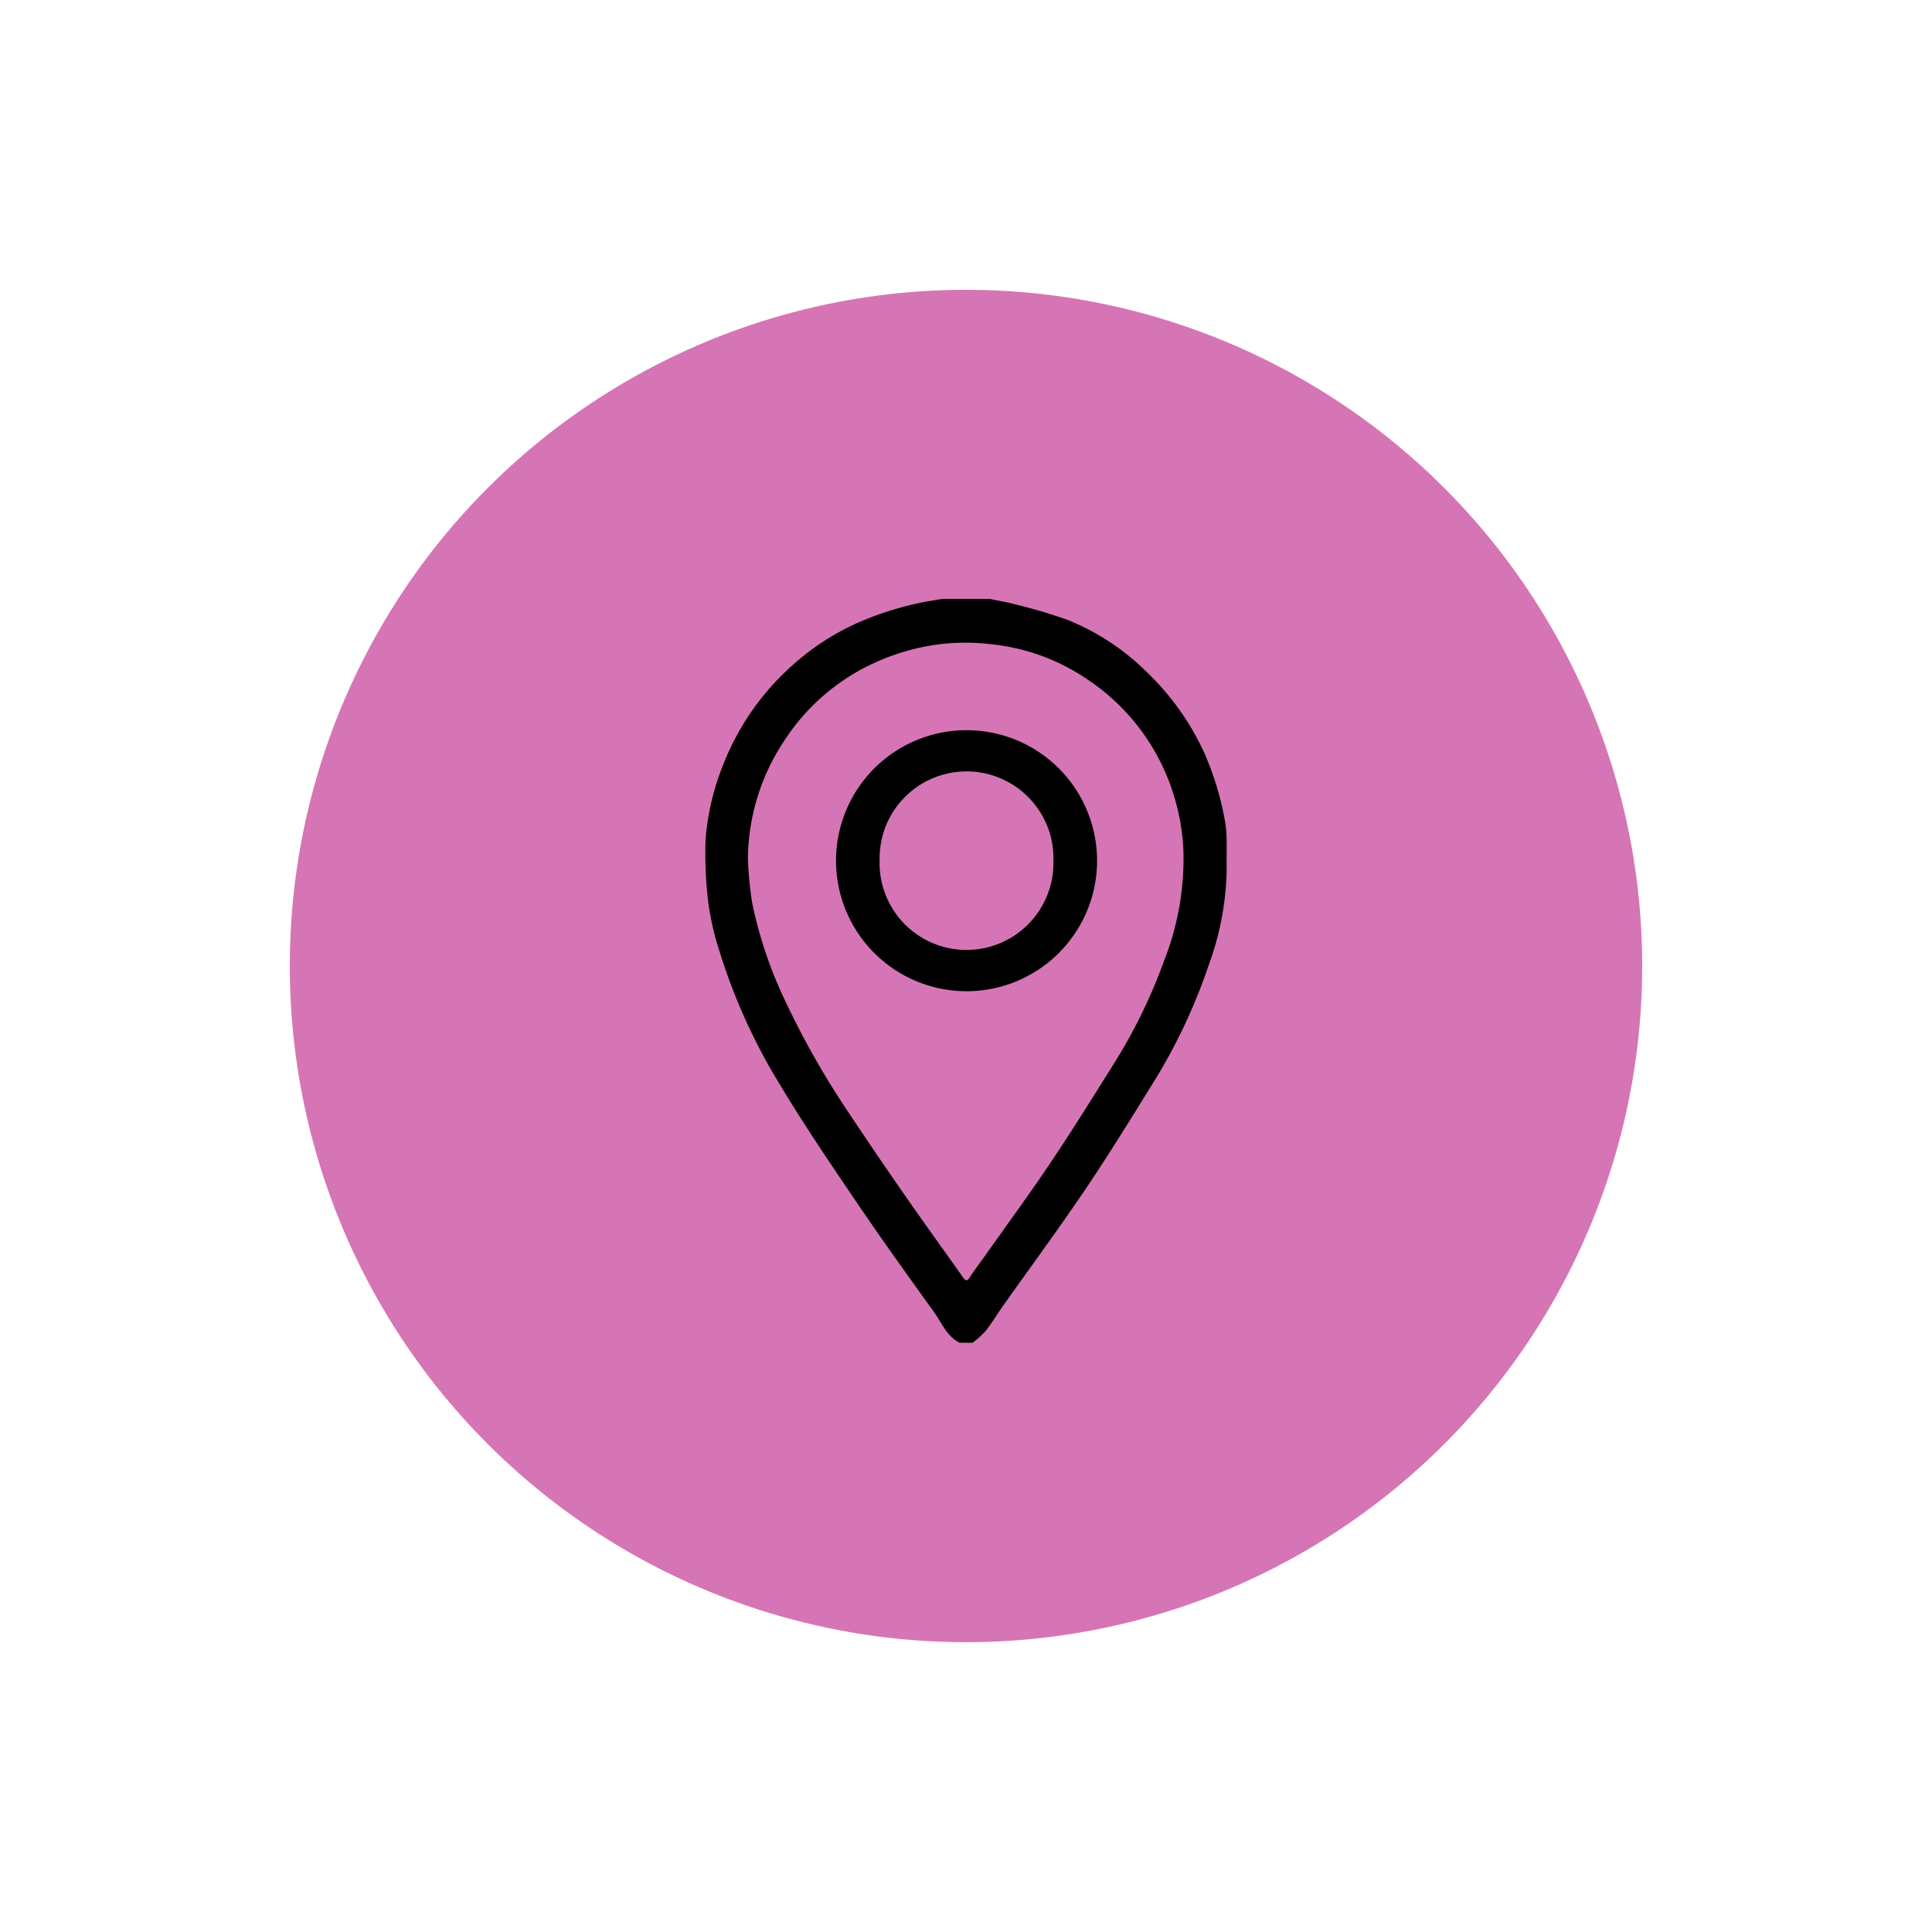 <?xml version="1.0" encoding="UTF-8"?> <svg xmlns="http://www.w3.org/2000/svg" xmlns:xlink="http://www.w3.org/1999/xlink" width="200" height="200" viewBox="0 0 200 200"><defs><clipPath id="clip-path"><rect id="Rectangle_122" data-name="Rectangle 122" width="57.978" height="82.107" transform="translate(-2 -2)"></rect></clipPath></defs><g id="icon_ortung_ueberwachung" transform="translate(-299 -3444)"><rect id="Rectangle_121" data-name="Rectangle 121" width="200" height="200" transform="translate(299 3444)" fill="none"></rect><g id="Group_1515" data-name="Group 1515" transform="translate(176 178)"><circle id="Ellipse_11" data-name="Ellipse 11" cx="70" cy="70" r="70" transform="translate(153 3296)" fill="#d675b5"></circle><g id="Group_1520" data-name="Group 1520" transform="translate(-0.011 0.554)"><path id="Path_76" data-name="Path 76" d="M26.326,77c-1.338-.7-1.856-2.091-2.668-3.219-2.674-3.712-5.341-7.431-7.909-11.216-2.728-4.023-5.47-8.047-7.967-12.214A60.662,60.662,0,0,1,1.458,36.4,27.6,27.6,0,0,1,.17,29.963a42.1,42.1,0,0,1-.125-5.15,26.371,26.371,0,0,1,1.919-7.9A26.789,26.789,0,0,1,9.027,6.875a25.834,25.834,0,0,1,6.682-4.367,33.053,33.053,0,0,1,6.2-2.03c.86-.2,1.739-.321,2.61-.478h4.962c.936.2,1.884.356,2.8.61a51.721,51.721,0,0,1,5.278,1.578,24.8,24.8,0,0,1,8.2,5.426,27.273,27.273,0,0,1,5.883,8.268,30.775,30.775,0,0,1,2.175,7.152,12.137,12.137,0,0,1,.16,1.916c.025.952-.008,1.905.009,2.858A29.867,29.867,0,0,1,52.15,37.831,58.476,58.476,0,0,1,46.358,50.12c-2.3,3.707-4.587,7.427-7.028,11.041-2.737,4.053-5.644,7.992-8.471,11.985-.621.878-1.175,1.807-1.837,2.652A9.834,9.834,0,0,1,27.68,77ZM4.426,27.065a42.49,42.49,0,0,0,.426,4.344A44.4,44.4,0,0,0,8.275,41.592,87.542,87.542,0,0,0,14.7,52.955q2.984,4.491,6.065,8.917c1.94,2.794,3.94,5.546,5.9,8.33.313.445.462.448.76-.022.5-.785,1.077-1.518,1.615-2.278,2.258-3.2,4.576-6.352,6.752-9.6,2.307-3.445,4.5-6.966,6.7-10.483A55,55,0,0,0,47.47,37.55,28.84,28.84,0,0,0,49.5,25.858a22.98,22.98,0,0,0-1.9-7.981,22.2,22.2,0,0,0-7.832-9.409A21.588,21.588,0,0,0,29.5,4.681a22.088,22.088,0,0,0-5.977.115,23.286,23.286,0,0,0-6.547,2.082,21.957,21.957,0,0,0-8.765,7.768A22.308,22.308,0,0,0,4.426,27.065" transform="translate(196.011 3327.446)"></path><path id="Path_77" data-name="Path 77" d="M39.594,53.244a13.511,13.511,0,1,1,27.022.031,13.511,13.511,0,1,1-27.022-.031m4.511-.056a9,9,0,1,0,17.993.138,9,9,0,1,0-17.993-.138" transform="translate(169.963 3301.286)"></path></g></g></g></svg> 